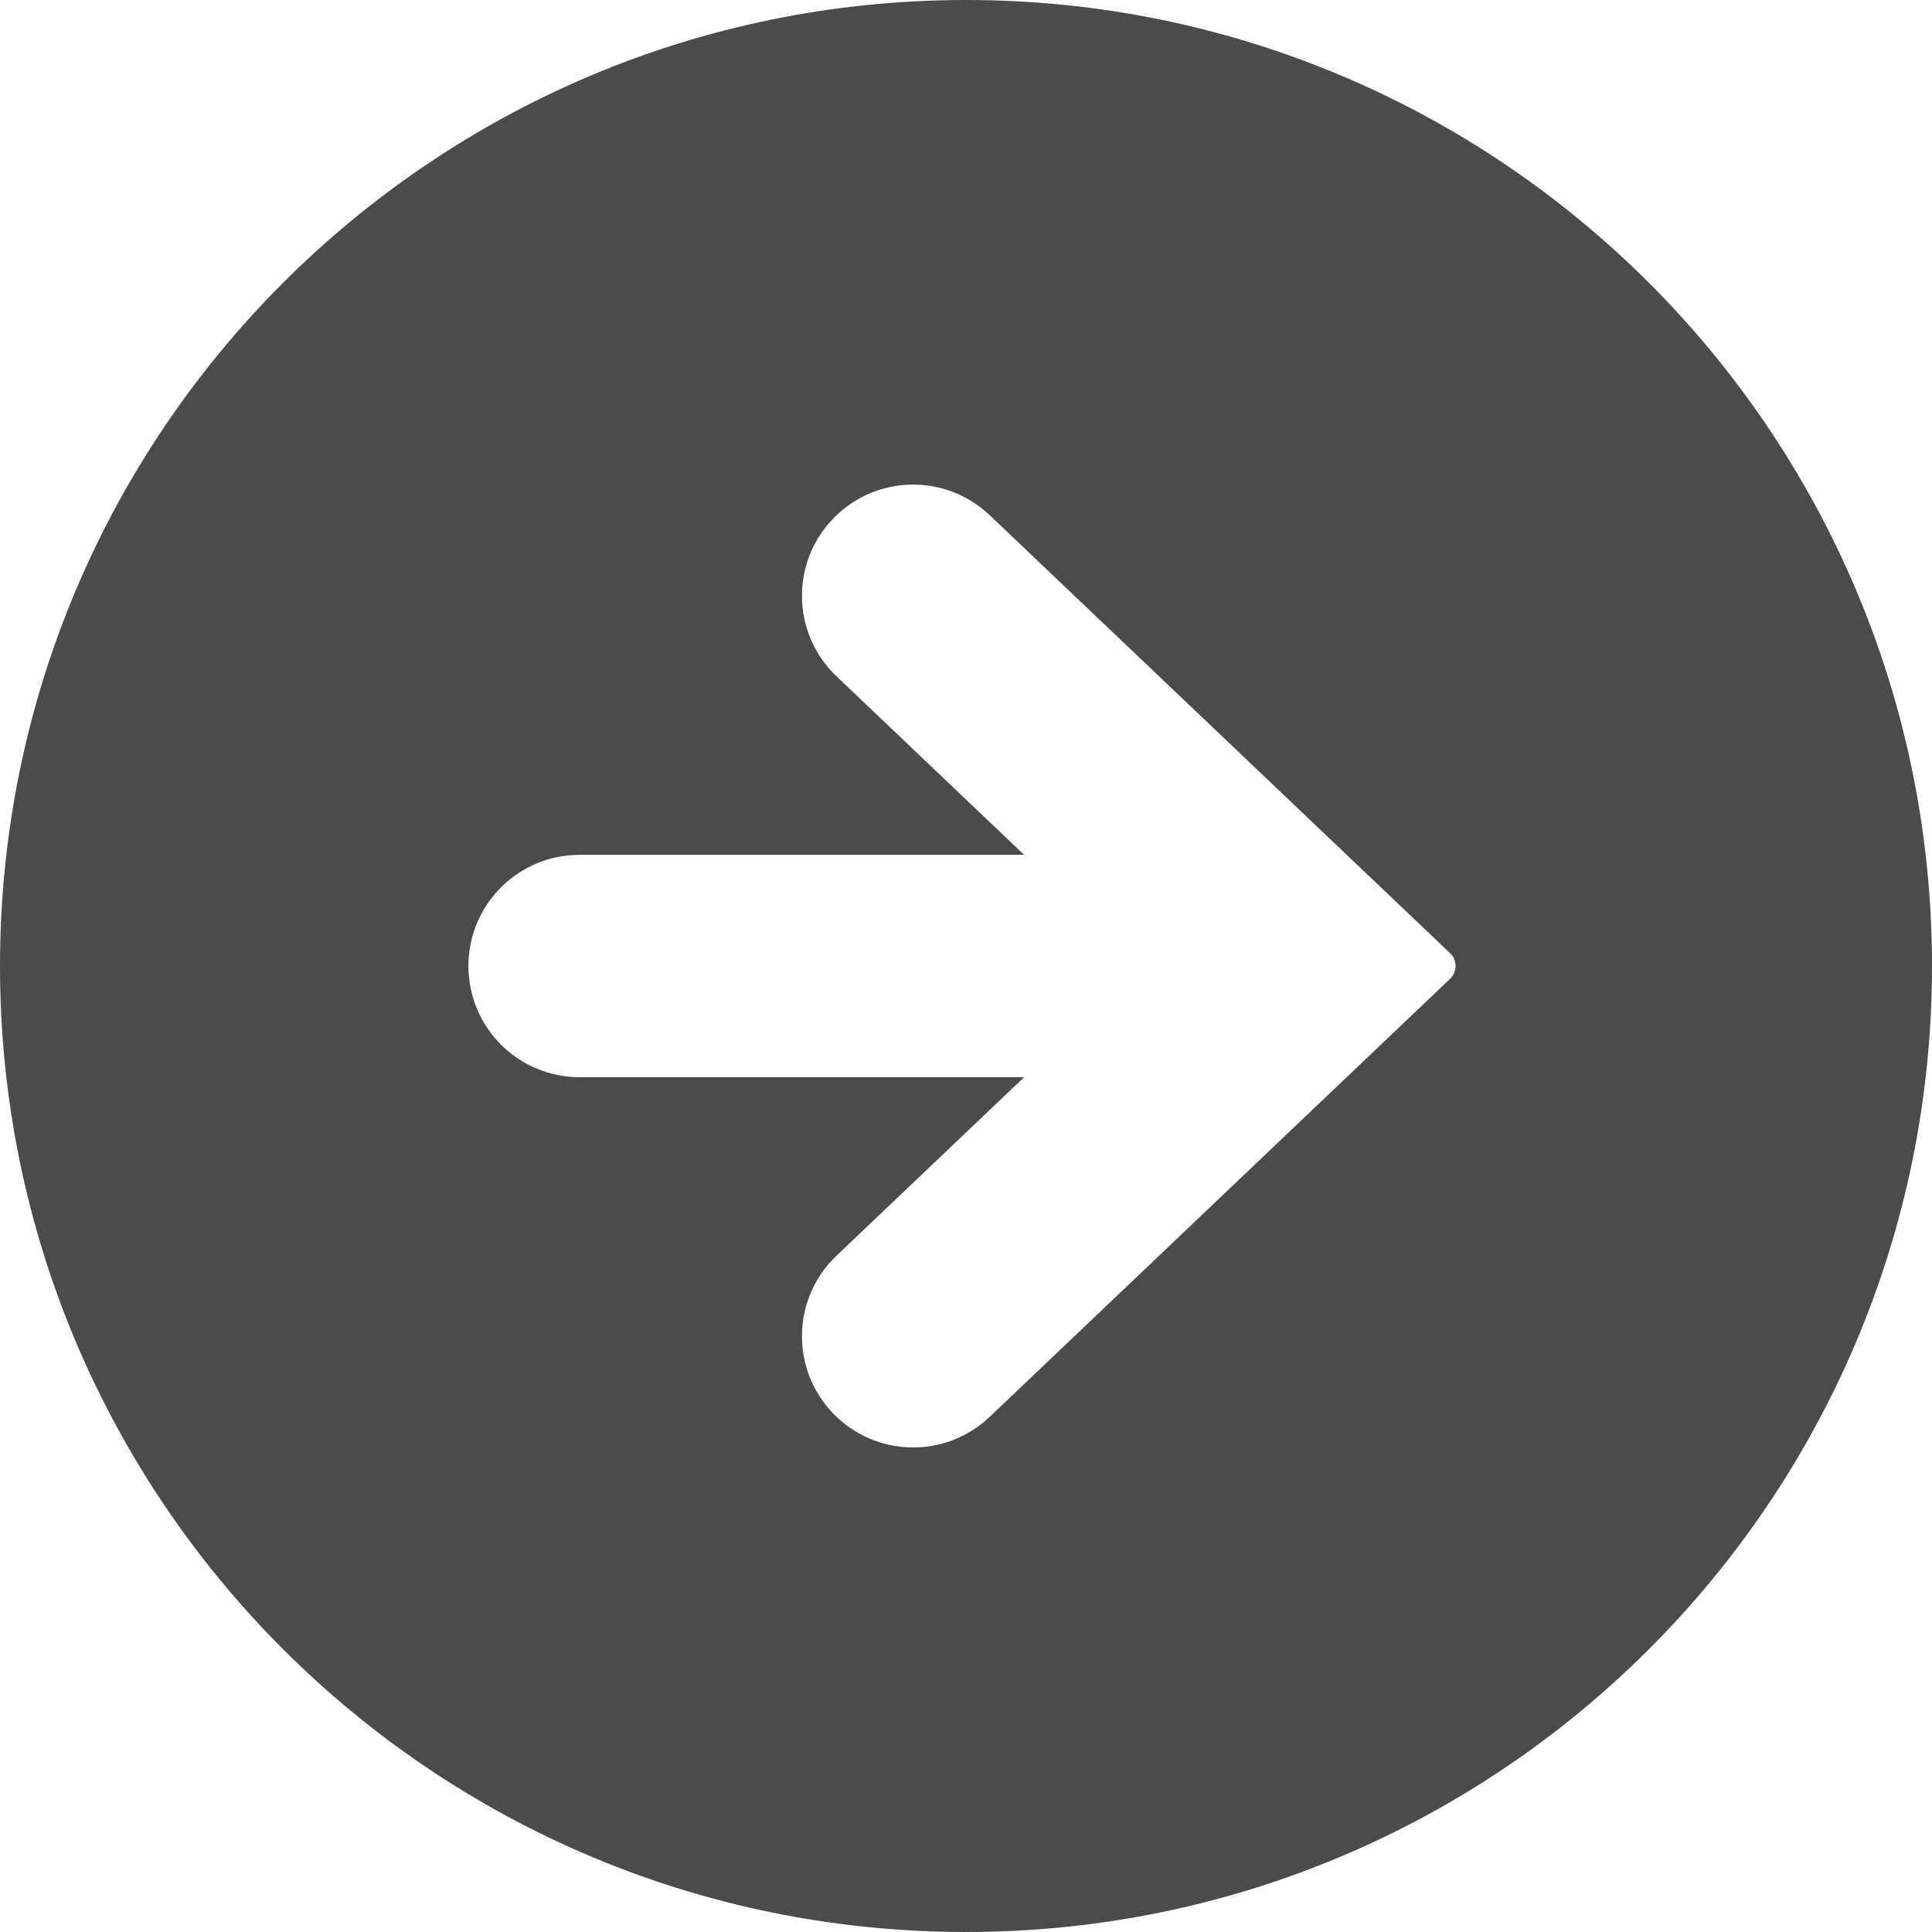 <?xml version="1.0" encoding="utf-8"?>
<!-- Generator: Adobe Illustrator 18.1.1, SVG Export Plug-In . SVG Version: 6.00 Build 0)  -->
<!DOCTYPE svg PUBLIC "-//W3C//DTD SVG 1.1//EN" "http://www.w3.org/Graphics/SVG/1.1/DTD/svg11.dtd">
<svg version="1.1" id="_x32_" xmlns="http://www.w3.org/2000/svg" xmlns:xlink="http://www.w3.org/1999/xlink" x="0px" y="0px"
	 viewBox="0 0 512 512" style="enable-background:new 0 0 512 512;" xml:space="preserve">
<style type="text/css">
	.st0{fill:#4B4B4B;}
</style>
<g>
	<path class="st0" d="M256,0C114.614,0,0,114.613,0,256s114.614,256,256,256c141.387,0,256-114.613,256-256S397.387,0,256,0z
		 M384.29,259.396L262.298,375.46c-11.79,11.226-30.435,10.767-41.653-1.032c-11.218-11.79-10.75-30.452,1.032-41.653l49.726-47.306
		H153.605c-16.282,0-29.467-13.186-29.467-29.468s13.186-29.46,29.467-29.46h117.799l-49.726-47.314
		c-11.782-11.193-12.25-29.863-1.032-41.644c11.218-11.798,29.863-12.267,41.653-1.032L384.29,252.605
		c0.928,0.887,1.452,2.113,1.452,3.395C385.742,257.282,385.218,258.508,384.29,259.396z"/>
</g>
</svg>

